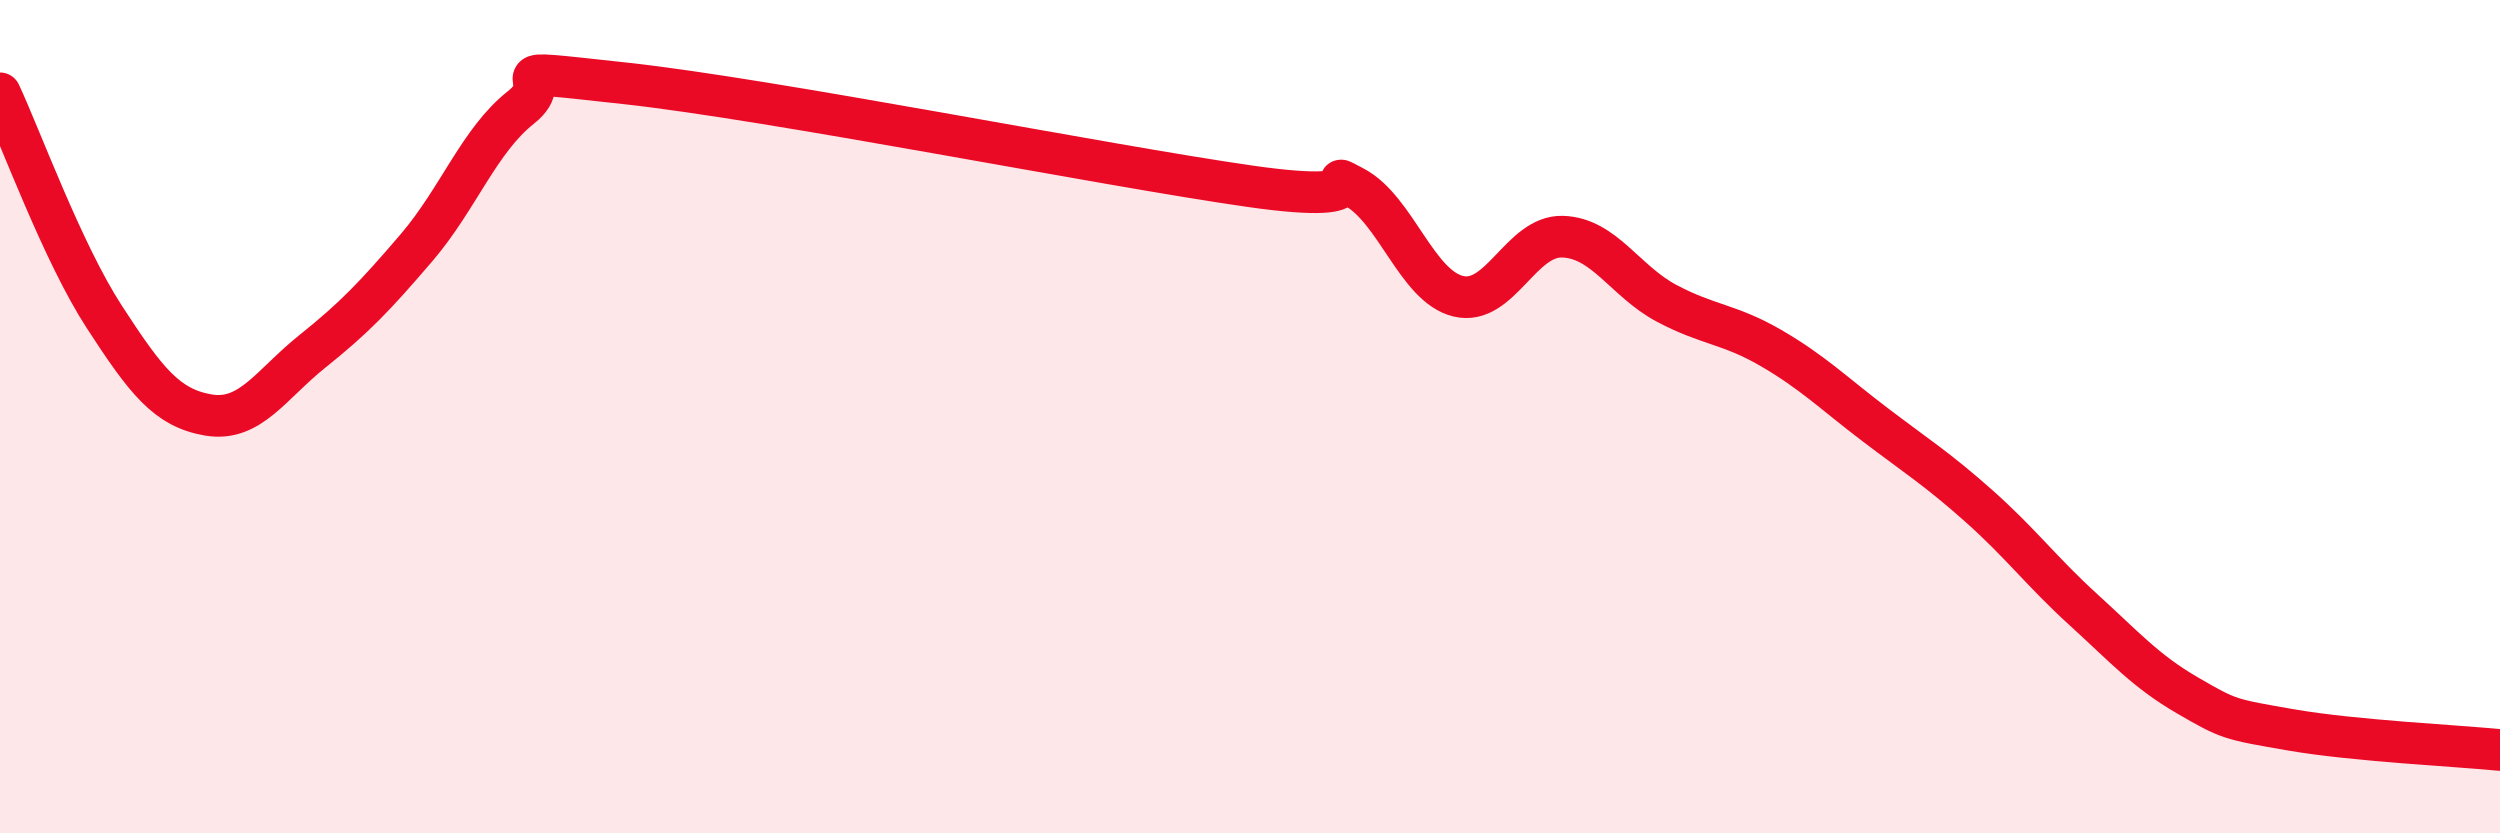 
    <svg width="60" height="20" viewBox="0 0 60 20" xmlns="http://www.w3.org/2000/svg">
      <path
        d="M 0,2.24 C 0.5,3.31 1.5,6.06 2.5,7.6 C 3.5,9.14 4,9.79 5,9.96 C 6,10.13 6.5,9.23 7.5,8.43 C 8.5,7.63 9,7.11 10,5.94 C 11,4.77 11.5,3.37 12.5,2.58 C 13.5,1.79 11.5,1.62 15,2 C 18.5,2.38 26.5,3.97 30,4.47 C 33.5,4.97 31.5,3.96 32.5,4.49 C 33.5,5.02 34,6.87 35,7.11 C 36,7.35 36.5,5.65 37.5,5.68 C 38.5,5.71 39,6.75 40,7.28 C 41,7.81 41.5,7.77 42.5,8.35 C 43.5,8.93 44,9.43 45,10.19 C 46,10.95 46.5,11.26 47.5,12.15 C 48.5,13.04 49,13.72 50,14.63 C 51,15.54 51.5,16.11 52.5,16.69 C 53.5,17.27 53.5,17.26 55,17.52 C 56.5,17.78 59,17.9 60,18L60 20L0 20Z"
        fill="#EB0A25"
        opacity="0.1"
        stroke-linecap="round"
        stroke-linejoin="round"
      />
      <path
        d="M 0,2.24 C 0.5,3.31 1.5,6.06 2.5,7.6 C 3.5,9.14 4,9.79 5,9.96 C 6,10.13 6.5,9.23 7.5,8.43 C 8.5,7.63 9,7.11 10,5.94 C 11,4.77 11.5,3.37 12.5,2.58 C 13.5,1.79 11.5,1.62 15,2 C 18.5,2.38 26.5,3.97 30,4.47 C 33.5,4.97 31.5,3.96 32.5,4.49 C 33.5,5.02 34,6.87 35,7.11 C 36,7.35 36.5,5.65 37.5,5.68 C 38.5,5.71 39,6.75 40,7.28 C 41,7.81 41.5,7.77 42.5,8.35 C 43.5,8.93 44,9.43 45,10.19 C 46,10.95 46.5,11.26 47.5,12.15 C 48.5,13.04 49,13.72 50,14.63 C 51,15.54 51.5,16.11 52.5,16.69 C 53.5,17.27 53.5,17.26 55,17.52 C 56.5,17.78 59,17.9 60,18"
        stroke="#EB0A25"
        stroke-width="1"
        fill="none"
        stroke-linecap="round"
        stroke-linejoin="round"
      />
    </svg>
  